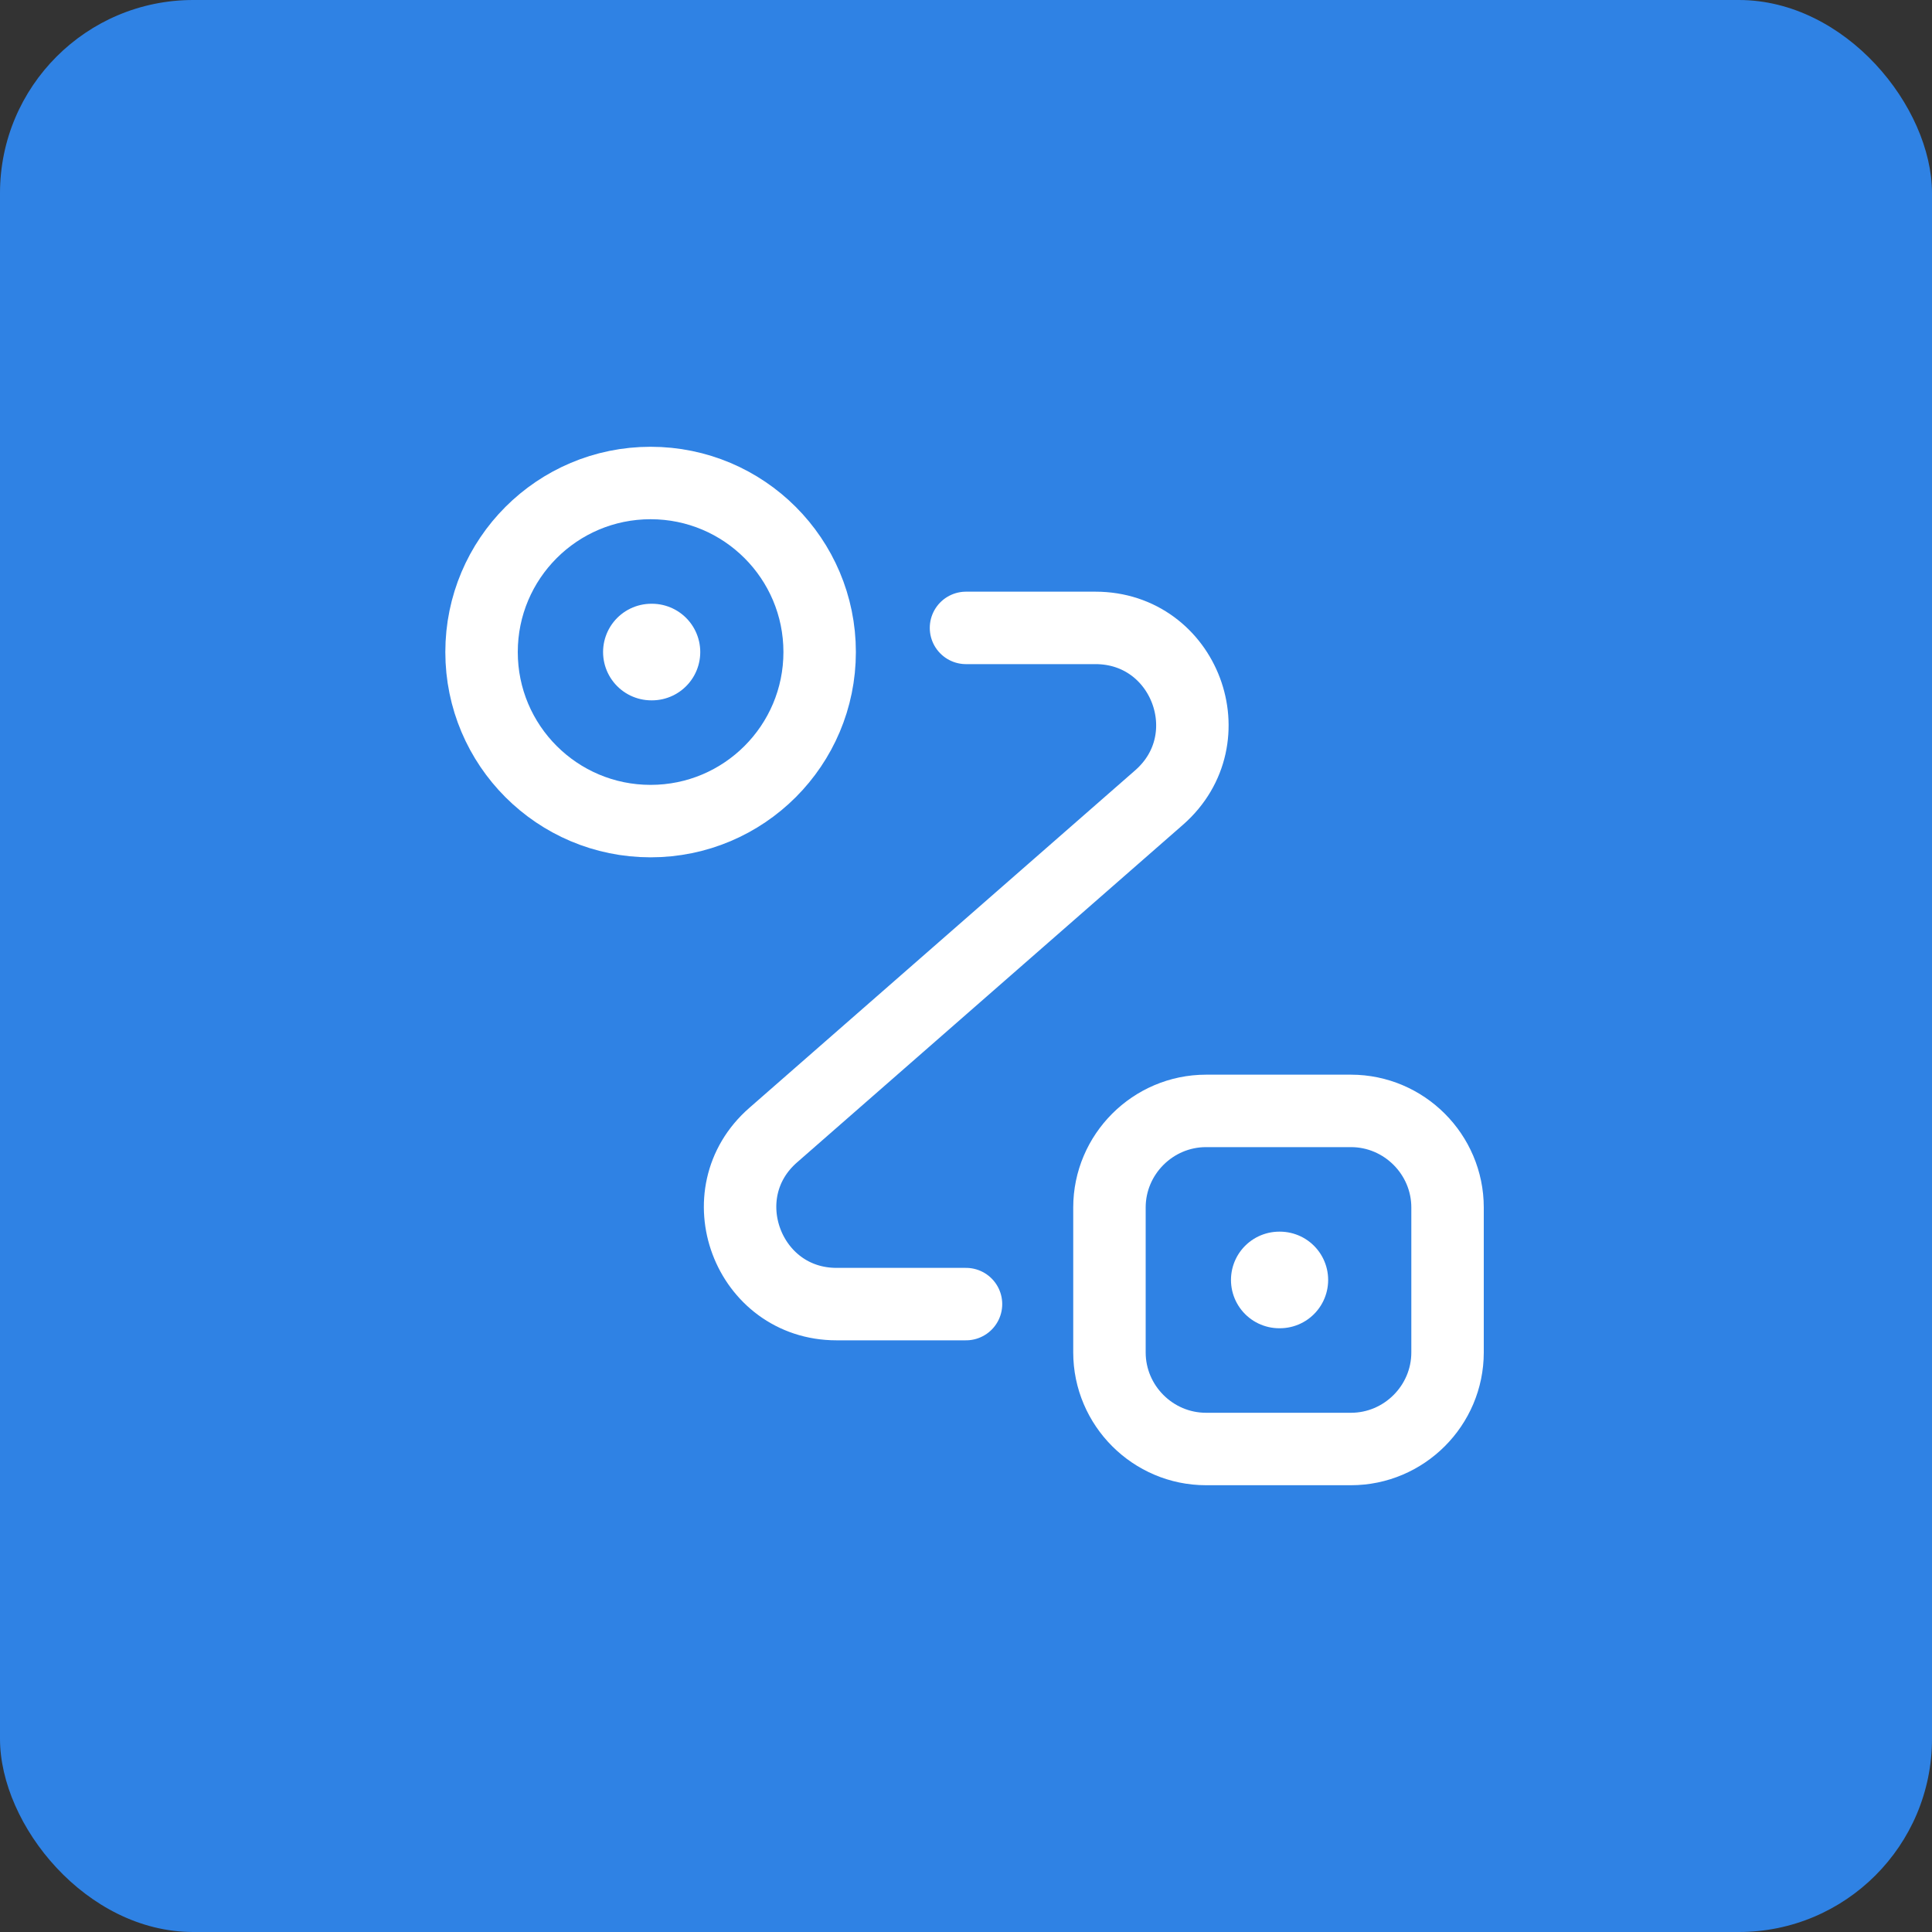<svg width="40" height="40" viewBox="0 0 40 40" fill="none" xmlns="http://www.w3.org/2000/svg">
<rect x="0" y="0" width="40" height="40" fill="#333333" stroke="none"/>
<rect width="40" height="40" rx="4" fill="#2F82E4"/>
<path d="M13.47 17C15.403 17 16.97 15.433 16.97 13.5C16.97 11.567 15.403 10 13.47 10C11.537 10 9.97 11.567 9.97 13.5C9.97 15.433 11.537 17 13.47 17Z" stroke="white" stroke-width="1.5"/>
<path d="M24.97 23H27.97C29.07 23 29.97 23.9 29.97 25V28C29.97 29.1 29.07 30 27.97 30H24.97C23.87 30 22.97 29.1 22.97 28V25C22.97 23.9 23.87 23 24.97 23Z" stroke="white" stroke-width="1.5"/>
<path d="M20 13H22.68C24.53 13 25.39 15.29 24 16.51L16.01 23.5C14.62 24.71 15.48 27 17.32 27H20" stroke="white" stroke-width="1.5" stroke-linecap="round" stroke-linejoin="round"/>
<path d="M13.486 13.5H13.498" stroke="white" stroke-width="2" stroke-linecap="round" stroke-linejoin="round"/>
<path d="M26.486 26.5H26.498" stroke="white" stroke-width="2" stroke-linecap="round" stroke-linejoin="round"/>
</svg>
